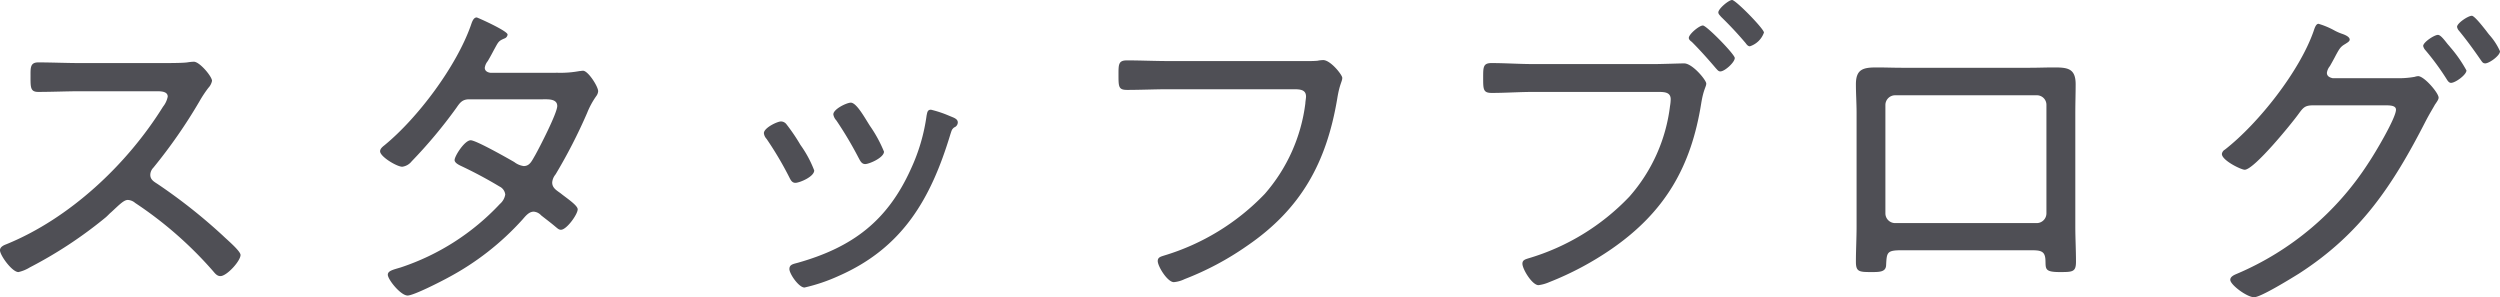 <svg xmlns="http://www.w3.org/2000/svg" width="312.984" height="37.212"><path data-name="パス 349" d="M10.038 7.896c-1.764 0-3.528-.084-5.25-.084-1.008 0-.966.672-.966 1.68 0 1.428-.042 2.016.966 2.016 1.764 0 3.528-.084 5.25-.084h9.66c.63 0 1.3.084 1.3.672a2.9 2.9 0 0 1-.588 1.26C15.92 20.58 8.736 27.342.798 30.576c-.336.126-.8.336-.8.756 0 .63 1.512 2.73 2.31 2.73a4.671 4.671 0 0 0 1.428-.588 53.781 53.781 0 0 0 9.494-6.258c.252-.21.462-.462.672-.63 1.05-.966 1.6-1.554 2.1-1.554a1.511 1.511 0 0 1 .924.378 48.323 48.323 0 0 1 9.744 8.526c.252.294.5.63.924.63.8 0 2.52-1.89 2.52-2.646 0-.5-1.764-1.974-2.184-2.394a68.364 68.364 0 0 0-8.232-6.51c-.462-.294-.882-.546-.882-1.134a1.31 1.31 0 0 1 .378-.882 64.809 64.809 0 0 0 5.754-8.274 15.213 15.213 0 0 1 1.134-1.722 1.8 1.8 0 0 0 .462-.882c0-.546-1.554-2.394-2.268-2.394a6.312 6.312 0 0 0-.84.084c-.63.084-2.352.084-3.066.084Zm51.366 1.218c-.336-.042-.714-.21-.714-.63a1.69 1.69 0 0 1 .378-.84c.42-.714.672-1.218.882-1.6.462-.84.5-.924 1.176-1.218a.584.584 0 0 0 .42-.5c0-.462-3.78-2.142-3.864-2.142-.462 0-.63.714-.756 1.05-1.806 5.082-6.594 11.508-10.794 14.952-.21.168-.546.42-.546.756 0 .672 2.1 1.932 2.772 1.932a1.791 1.791 0 0 0 1.176-.672 60.321 60.321 0 0 0 5.586-6.678c.462-.672.756-1.092 1.638-1.092h9.2c.63 0 1.806-.084 1.806.84 0 .882-2.226 5.208-2.772 6.174-.42.714-.672 1.344-1.428 1.344a2.456 2.456 0 0 1-1.176-.5c-.8-.462-4.788-2.73-5.46-2.73-.756 0-2.016 1.974-2.016 2.478 0 .336.5.588.756.714a54.213 54.213 0 0 1 4.872 2.6 1.263 1.263 0 0 1 .714 1.008 1.983 1.983 0 0 1-.672 1.176 29.825 29.825 0 0 1-12.392 7.938c-.966.294-1.638.42-1.638.924 0 .588 1.6 2.6 2.478 2.6.756 0 4.2-1.764 5.04-2.226a34.067 34.067 0 0 0 9.324-7.266c.378-.42.8-1.008 1.428-1.008a1.4 1.4 0 0 1 .924.462c.63.5 1.26.966 1.848 1.47.21.168.378.336.63.336.714 0 2.1-1.932 2.1-2.562 0-.5-1.428-1.428-2.1-1.974-.5-.378-1.092-.672-1.092-1.386a1.8 1.8 0 0 1 .42-1.008A66.324 66.324 0 0 0 73.5 14.15a10.148 10.148 0 0 1 1.134-2.1 1.182 1.182 0 0 0 .252-.63c0-.588-1.26-2.562-1.89-2.562-.168 0-.336.042-.462.042a12.928 12.928 0 0 1-2.688.21Zm57.416 5.376a13.972 13.972 0 0 0-2.268-.756c-.462 0-.462.378-.546.714a23.361 23.361 0 0 1-1.974 6.72c-2.942 6.51-7.312 9.786-14.112 11.718-.588.168-1.092.21-1.092.8s1.176 2.31 1.89 2.31a21.936 21.936 0 0 0 4.24-1.434c8.064-3.528 11.592-9.7 14.028-17.766.168-.5.168-.588.462-.84a.683.683 0 0 0 .462-.63c0-.336-.294-.5-.588-.63-.084-.034-.294-.122-.502-.206Zm-12.308-1.638c-.5 0-2.184.8-2.184 1.47a1.439 1.439 0 0 0 .378.756 47 47 0 0 1 2.772 4.662c.21.378.378.8.84.8.5 0 2.352-.8 2.352-1.554a16.482 16.482 0 0 0-1.764-3.234c-.672-1.052-1.68-2.9-2.394-2.9Zm-8.736 2.352c-.462 0-2.142.8-2.142 1.47a1.252 1.252 0 0 0 .336.714 42.9 42.9 0 0 1 2.856 4.83c.168.336.336.672.756.672.5 0 2.352-.756 2.352-1.554a14.051 14.051 0 0 0-1.722-3.192 23.54 23.54 0 0 0-1.764-2.6.877.877 0 0 0-.672-.34Zm48.552-7.56c-1.764 0-3.486-.084-5.25-.084-1.05 0-1.05.5-1.05 1.764 0 1.554 0 1.932 1.092 1.932 1.722 0 3.444-.084 5.166-.084h15.708c.84 0 1.512.084 1.512.924 0 .21-.084.63-.084.84a21.205 21.205 0 0 1-5.082 11.34 29.018 29.018 0 0 1-12.642 7.728c-.378.126-.756.21-.756.672 0 .672 1.218 2.646 2.016 2.646a3.786 3.786 0 0 0 1.344-.378 36.7 36.7 0 0 0 7.812-4.158c6.762-4.62 9.954-10.416 11.3-18.438.294-1.848.63-2.142.63-2.6 0-.378-1.47-2.226-2.394-2.226a4.138 4.138 0 0 0-.714.084c-.462.042-1.05.042-1.68.042Zm45.654.378c-1.764 0-3.486-.126-5.25-.126-1.05 0-1.05.5-1.05 1.806 0 1.512 0 1.932 1.092 1.932 1.722 0 3.444-.126 5.166-.126h15.708c.84 0 1.512.084 1.512.924a5.171 5.171 0 0 1-.084.84 20.928 20.928 0 0 1-5.082 11.34 28.631 28.631 0 0 1-12.642 7.728c-.378.126-.756.21-.756.672 0 .672 1.218 2.688 2.016 2.688a4.922 4.922 0 0 0 1.344-.378 38.692 38.692 0 0 0 7.812-4.16c6.678-4.62 9.954-10.29 11.214-18.228.294-1.806.63-2.058.63-2.478s-1.722-2.52-2.772-2.52c-.462 0-2.856.084-3.612.084ZM216.846 0c-.42 0-1.722 1.092-1.722 1.554 0 .21.21.378.336.546a44.948 44.948 0 0 1 3.066 3.276c.126.168.294.42.546.42a2.768 2.768 0 0 0 1.764-1.722c0-.462-3.528-4.074-3.99-4.074Zm-3.654 3.192c-.462 0-1.764 1.092-1.764 1.554 0 .21.21.378.378.5 1.05 1.05 2.058 2.184 3.024 3.318.168.168.294.378.546.378.546 0 1.806-1.134 1.806-1.68 0-.458-3.528-4.07-3.99-4.07Zm41.79 8.736a1.193 1.193 0 0 1 1.218 1.218v13.566a1.219 1.219 0 0 1-1.218 1.218h-17.724a1.219 1.219 0 0 1-1.218-1.218V13.146a1.219 1.219 0 0 1 1.218-1.218Zm-16.884-3.444c-1.05 0-2.1-.042-3.15-.042-1.68 0-2.6.21-2.6 2.1 0 1.218.084 2.394.084 3.57V28.35c0 1.47-.084 2.94-.084 4.41 0 1.3.42 1.3 2.058 1.3.966 0 1.68-.042 1.722-.84.084-1.638.084-1.89 1.974-1.89h16.044c1.3 0 1.89.042 1.932 1.26.042 1.05-.126 1.47 1.764 1.47 1.638 0 2.058 0 2.058-1.3 0-1.47-.084-2.94-.084-4.41V14.112c0-1.176.042-2.394.042-3.57 0-1.974-1.008-2.1-2.688-2.1-1.008 0-2.016.042-3.066.042Zm68.25-3.066c-.462-.588-.84-1.05-1.134-1.05-.462 0-1.848.924-1.848 1.386a1.17 1.17 0 0 0 .294.546 31.86 31.86 0 0 1 2.646 3.612c.126.21.294.462.546.462.546 0 1.932-1.008 1.932-1.554a16.5 16.5 0 0 0-2.016-2.9c-.126-.166-.294-.334-.42-.502Zm4.746-1.764c-.462-.588-1.344-1.68-1.638-1.68-.462 0-1.848.924-1.848 1.386a.958.958 0 0 0 .252.5c.966 1.176 1.848 2.394 2.688 3.612.21.294.294.462.588.462.5 0 1.848-.966 1.848-1.512a7.771 7.771 0 0 0-1.3-2.016c-.212-.244-.38-.5-.59-.752Zm-19.068 6.132c-.378-.084-.714-.252-.714-.672a1.69 1.69 0 0 1 .378-.84q.5-.882.756-1.386c.462-.84.588-1.05 1.176-1.386.168-.126.546-.294.546-.546 0-.378-.672-.63-1.05-.756a6.184 6.184 0 0 1-.924-.42 9.8 9.8 0 0 0-1.932-.8c-.336 0-.5.588-.63.966-1.764 5-6.888 11.508-11.088 14.784a.74.74 0 0 0-.378.546c0 .8 2.394 1.974 2.856 1.974 1.176 0 5.922-5.838 6.762-7.014.588-.8.8-1.05 1.848-1.05h9.03c.63 0 1.3.042 1.3.546 0 1.05-2.688 5.544-3.4 6.594a36.587 36.587 0 0 1-16.506 13.946c-.294.126-.84.336-.84.756 0 .63 2.1 2.184 2.982 2.184.84 0 4.7-2.394 5.586-2.94 7.77-5 11.76-11.046 15.876-19.068.5-.966.924-1.638 1.176-2.1.294-.42.462-.672.462-.882 0-.588-1.806-2.688-2.562-2.688a1.492 1.492 0 0 0-.42.084 11.289 11.289 0 0 1-2.394.168Z" fill="#4f4f55"/></svg>